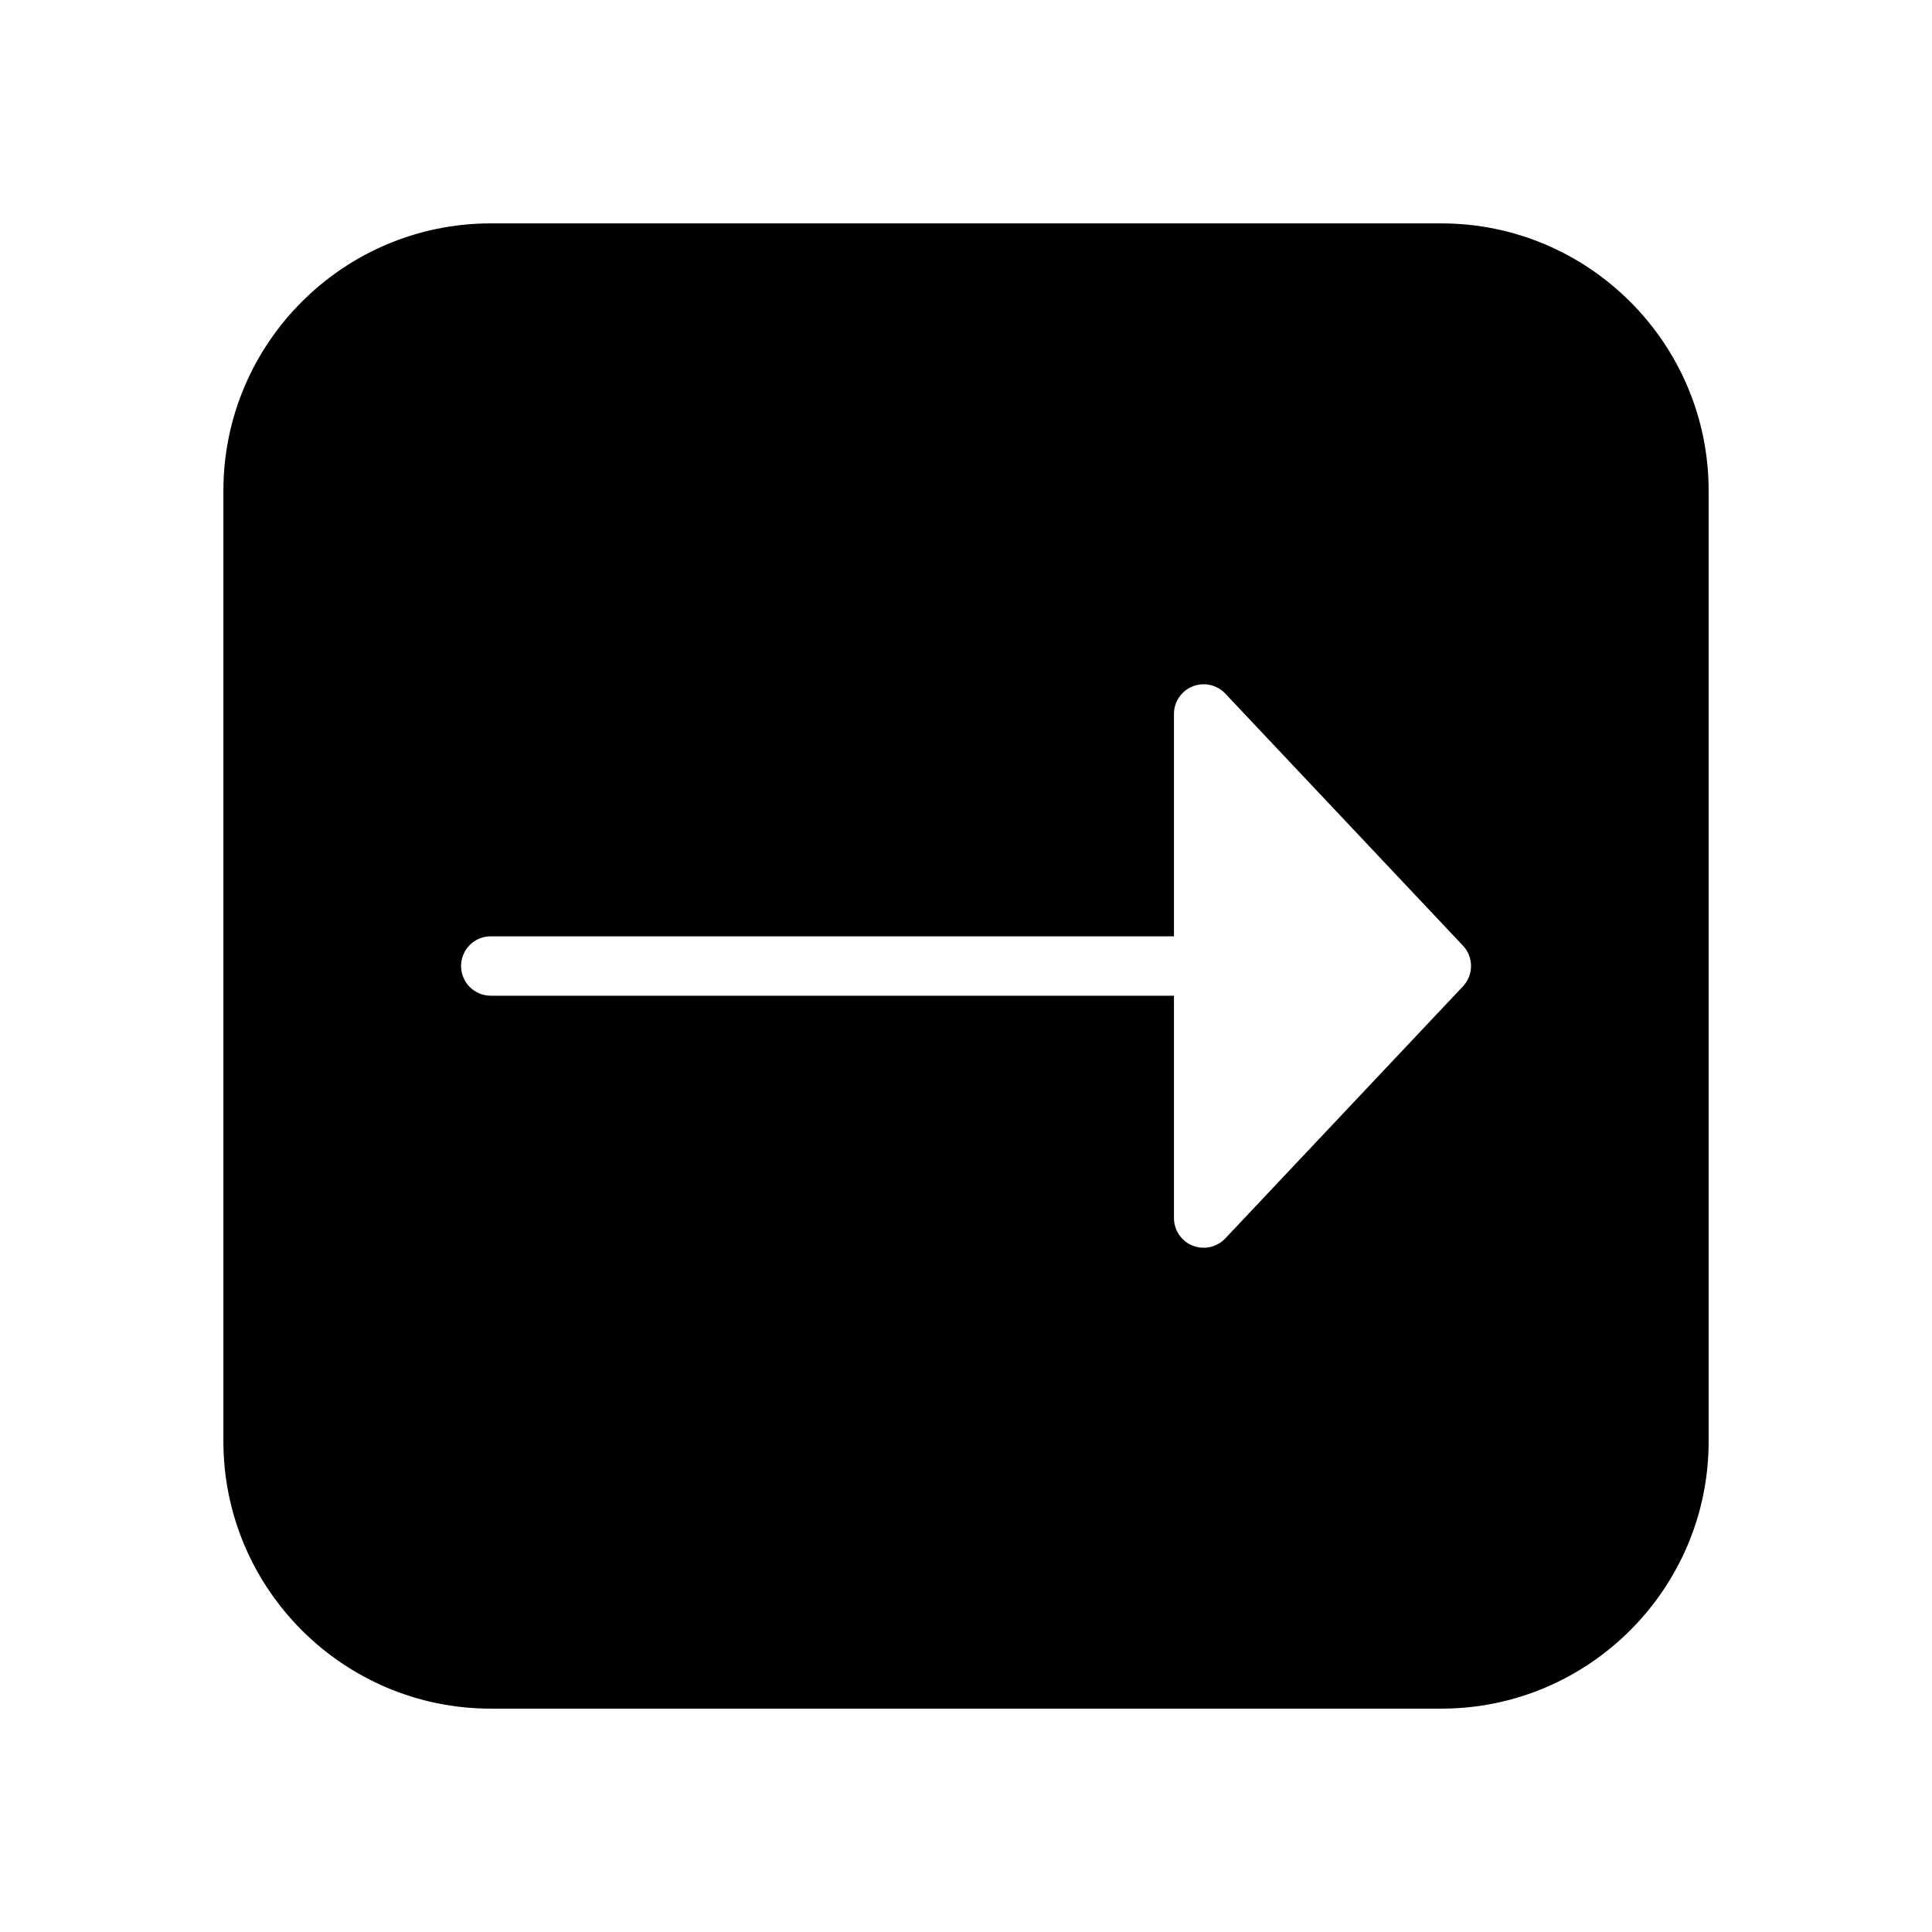 <?xml version="1.0" encoding="UTF-8"?>
<!-- Uploaded to: SVG Repo, www.svgrepo.com, Generator: SVG Repo Mixer Tools -->
<svg fill="#000000" width="800px" height="800px" version="1.1" viewBox="144 144 512 512" xmlns="http://www.w3.org/2000/svg">
 <path d="m525.95 203.2h-251.9c-39.062 0-70.848 31.789-70.848 70.848v251.91c0 39.07 31.789 70.848 70.848 70.848h251.91c39.07 0 70.848-31.781 70.848-70.848v-251.91c0-39.062-31.781-70.848-70.852-70.848zm5.742 202.2-62.977 66.793c-1.512 1.613-3.606 2.473-5.731 2.473-0.977 0-1.961-0.18-2.906-0.551-3-1.188-4.969-4.094-4.969-7.32v-58.922h-181.05c-4.344 0-7.871-3.527-7.871-7.871s3.527-7.871 7.871-7.871h181.05v-58.922c0-3.227 1.969-6.125 4.969-7.312 3.008-1.195 6.414-0.434 8.637 1.914l62.977 66.793c2.863 3.027 2.863 7.766 0 10.797z"/>
</svg>